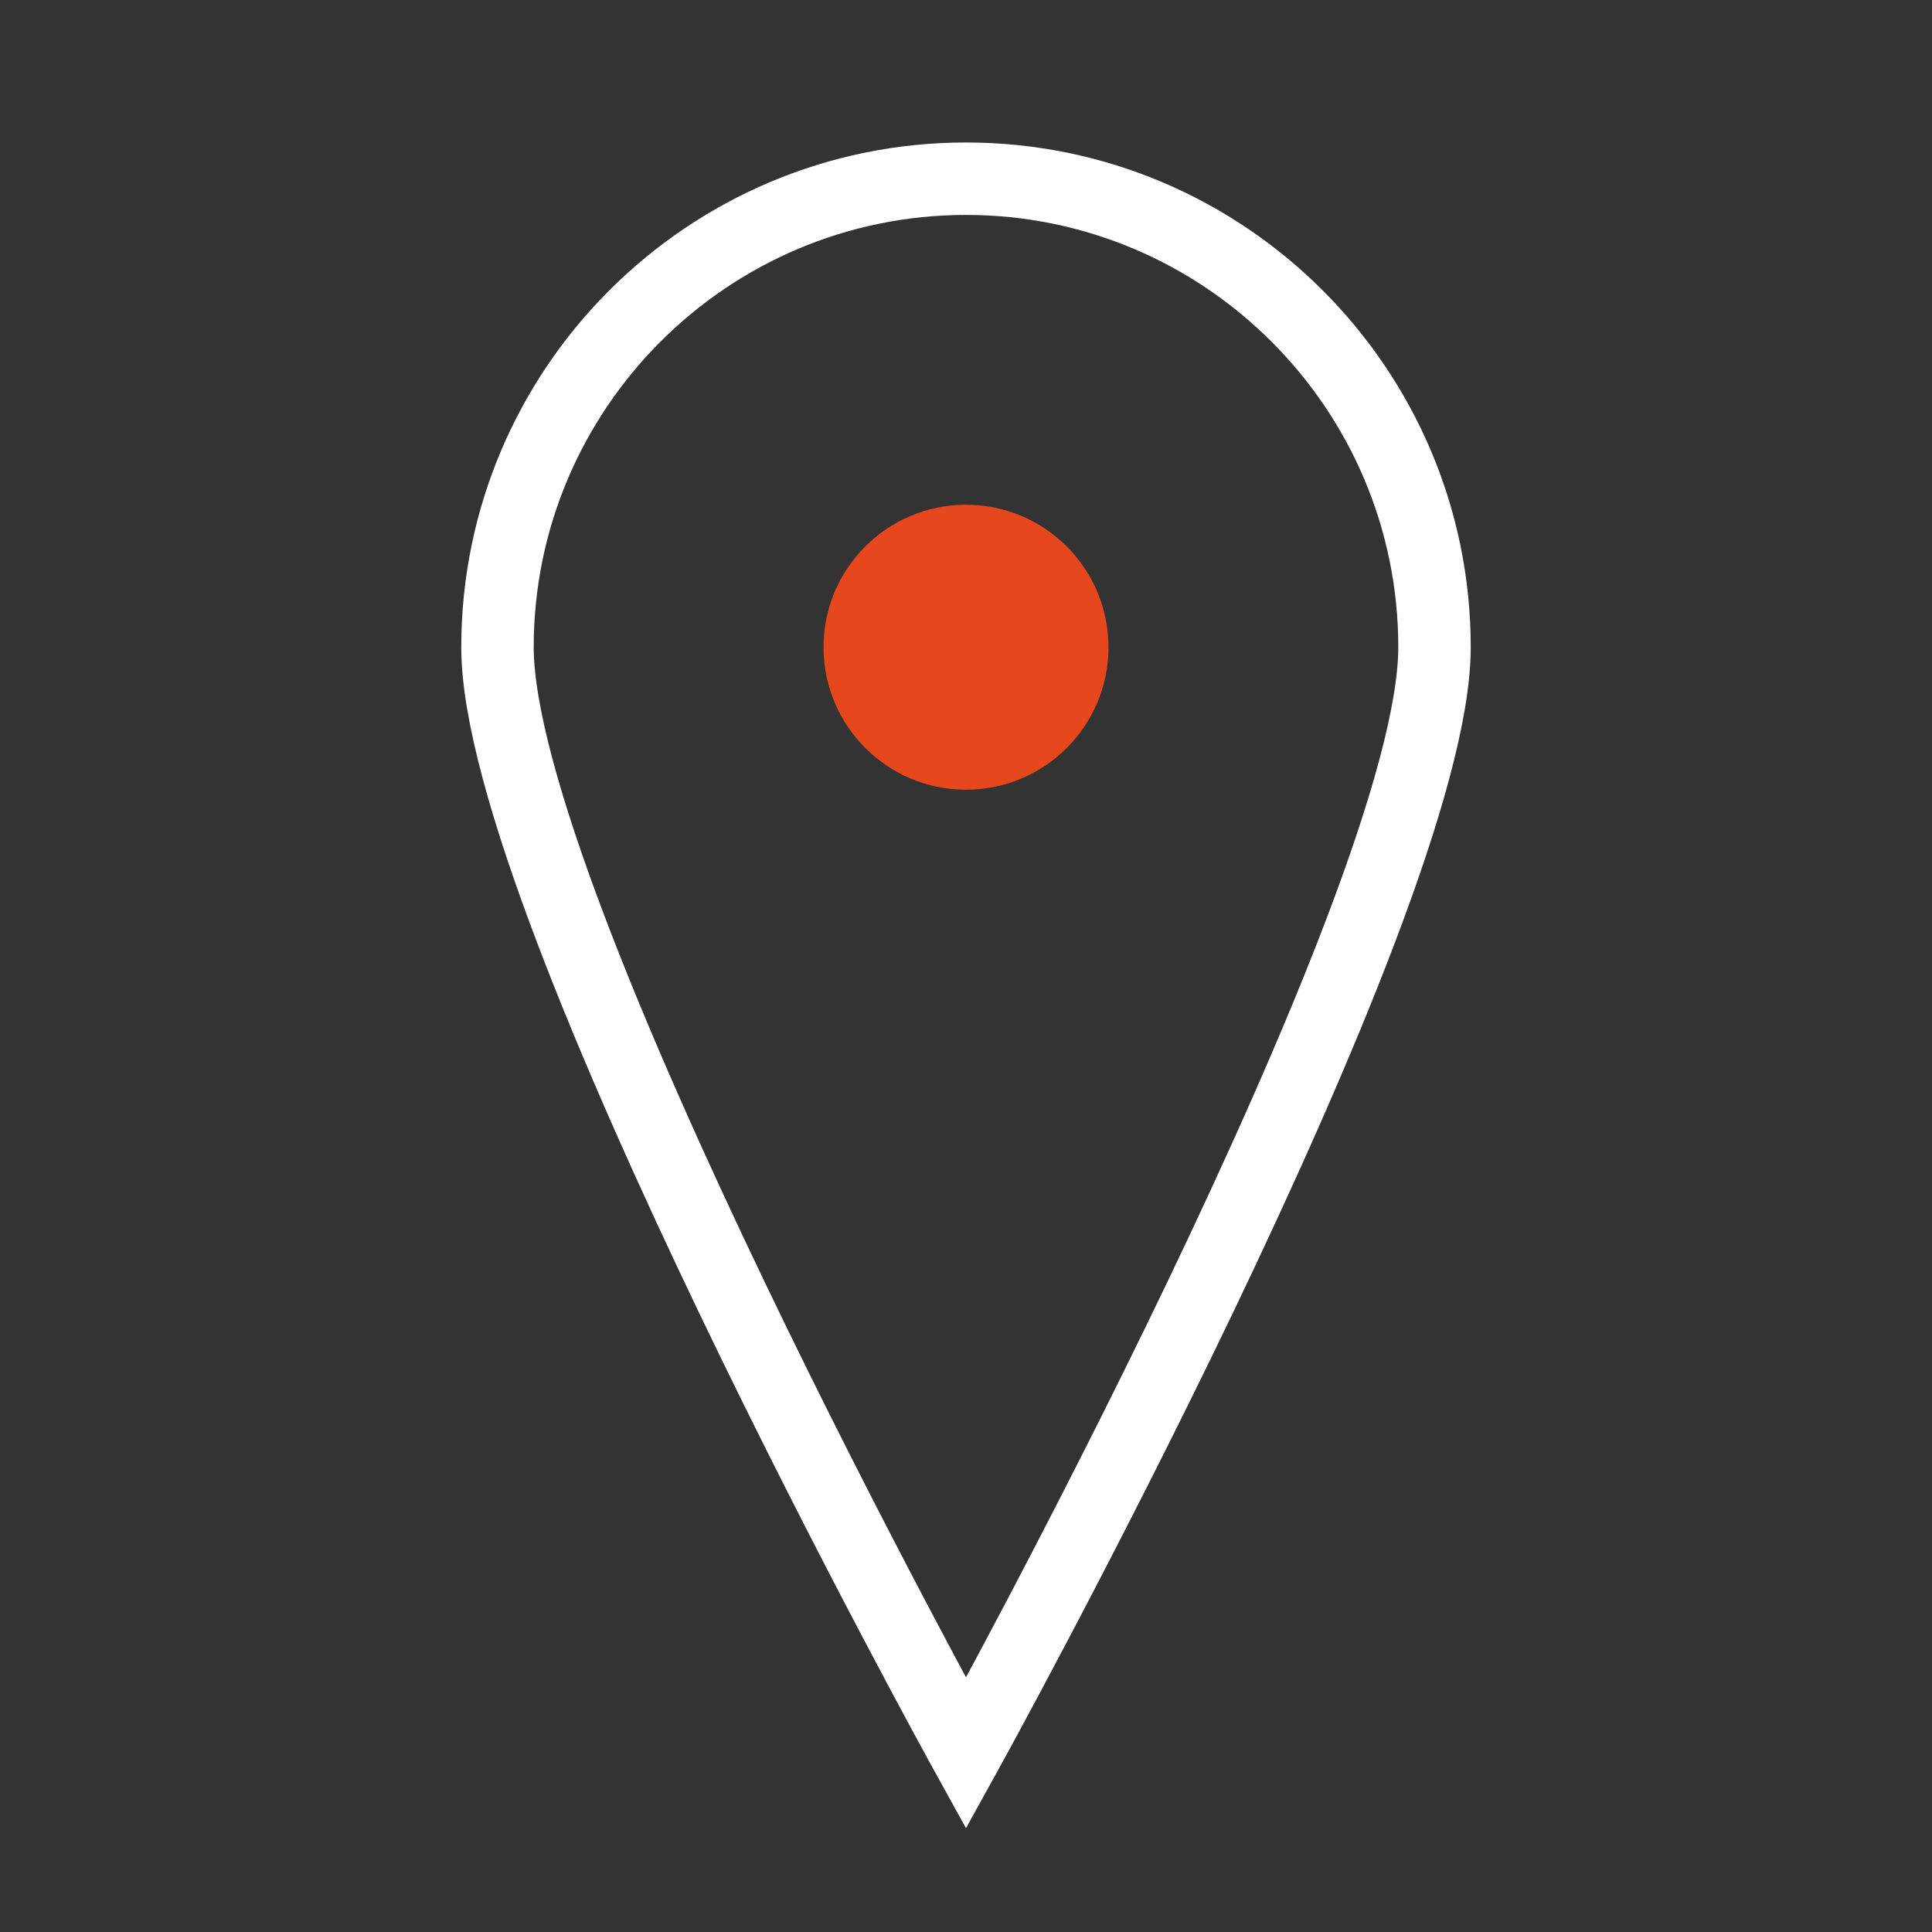 <?xml version="1.0" encoding="utf-8"?>
<!-- Generator: Adobe Illustrator 21.1.0, SVG Export Plug-In . SVG Version: 6.00 Build 0)  -->
<!DOCTYPE svg PUBLIC "-//W3C//DTD SVG 1.1//EN" "http://www.w3.org/Graphics/SVG/1.1/DTD/svg11.dtd">
<svg version="1.1" id="Calque_2" xmlns="http://www.w3.org/2000/svg" xmlns:xlink="http://www.w3.org/1999/xlink" x="0px" y="0px"
	 viewBox="0 0 80 80" style="enable-background:new 0 0 80 80;" xml:space="preserve">
<rect x="0" y="0" width="80" height="80" fill="#333333" stroke="none"/>
<style type="text/css">
	.st0{fill:none;stroke:#FFFFFF;stroke-width:3;}
	.st1{fill:#E7471C;}
</style>
<path class="st0" d="M40,7.4c-10.7,0-19.4,8.7-19.4,19.4S40,72.6,40,72.6s19.4-35.1,19.4-45.8C59.4,16.1,50.7,7.4,40,7.4z"/>
<circle class="st1" cx="40" cy="26.8" r="5.9"/>
</svg>

